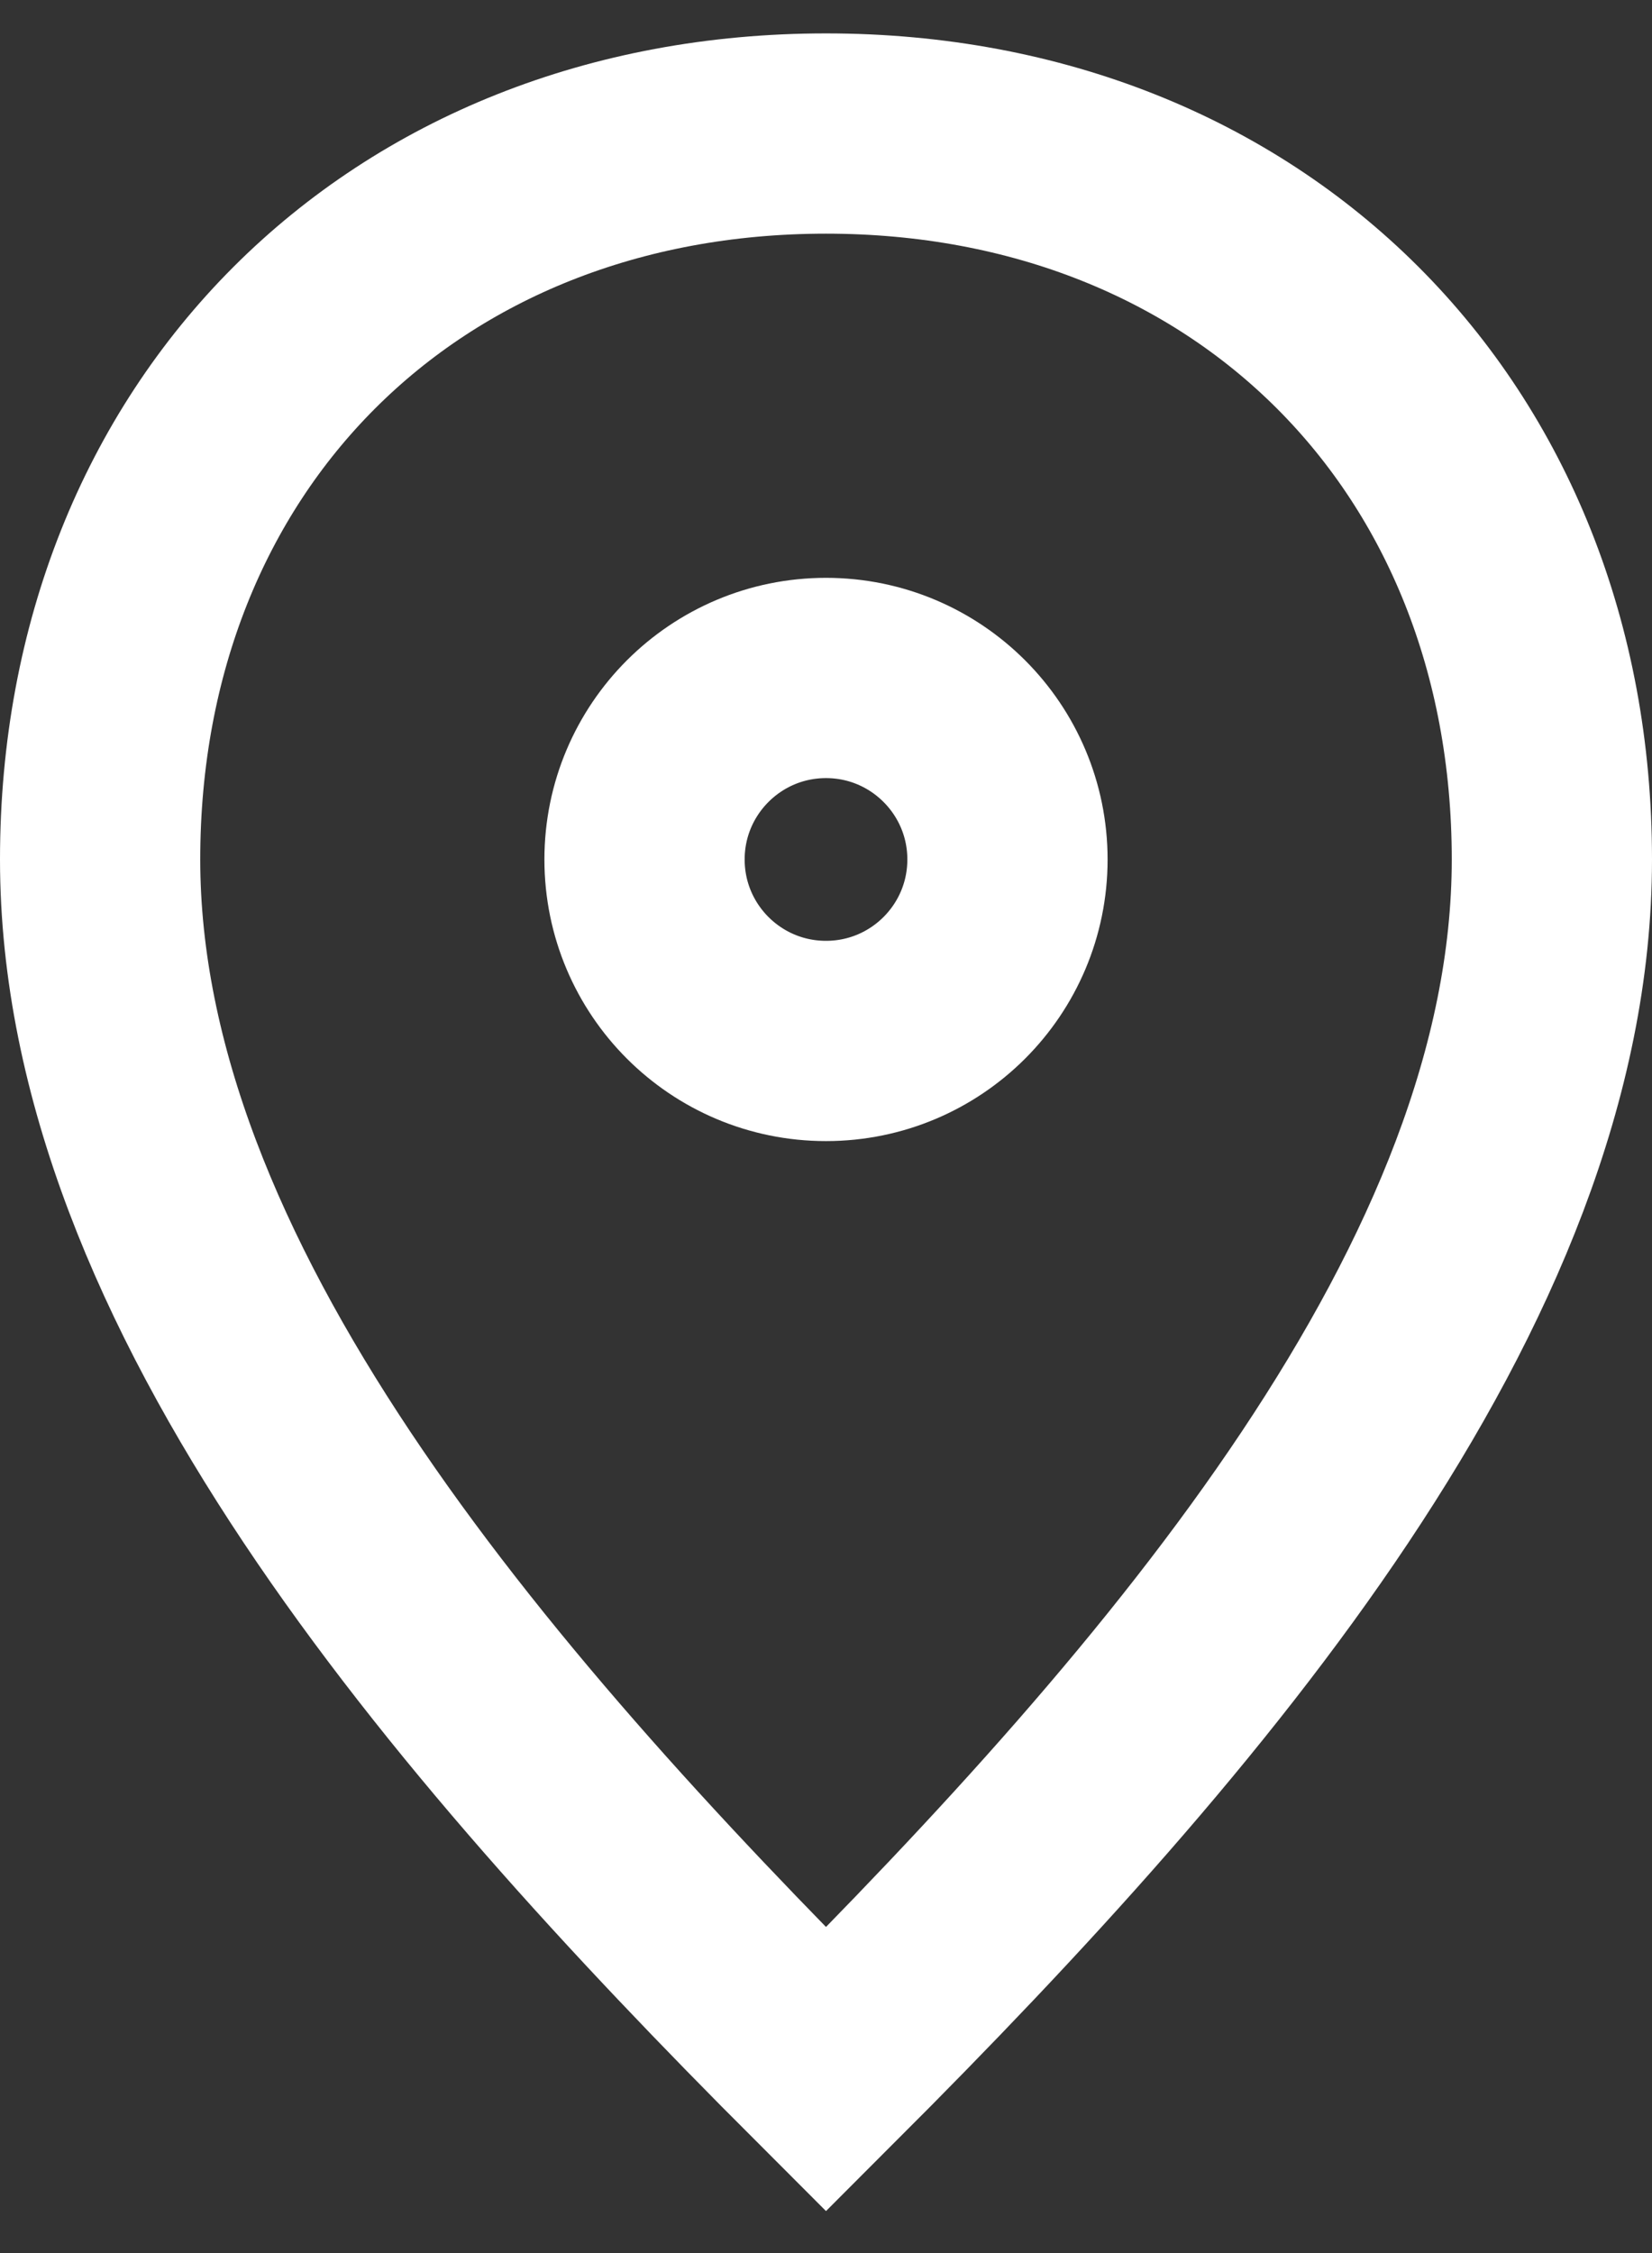 <svg width="33" height="45" viewBox="0 0 33 45" fill="none" xmlns="http://www.w3.org/2000/svg">
<rect x="0" y="0" width="33" height="45" fill="#333333" stroke="none"/>
<path d="M2 17.166C2 8.708 8.042 2.667 16.5 2.667C24.958 2.667 31 8.708 31 17.166C31 25.625 23.75 34.083 16.5 41.333C9.25 34.083 2 25.625 2 17.166Z" stroke="white" stroke-width="4"/>
<path d="M20.125 17.166C20.125 19.169 18.502 20.791 16.5 20.791C14.498 20.791 12.875 19.169 12.875 17.166C12.875 15.165 14.498 13.541 16.5 13.541C18.502 13.541 20.125 15.165 20.125 17.166Z" stroke="white" stroke-width="4"/>
</svg>
